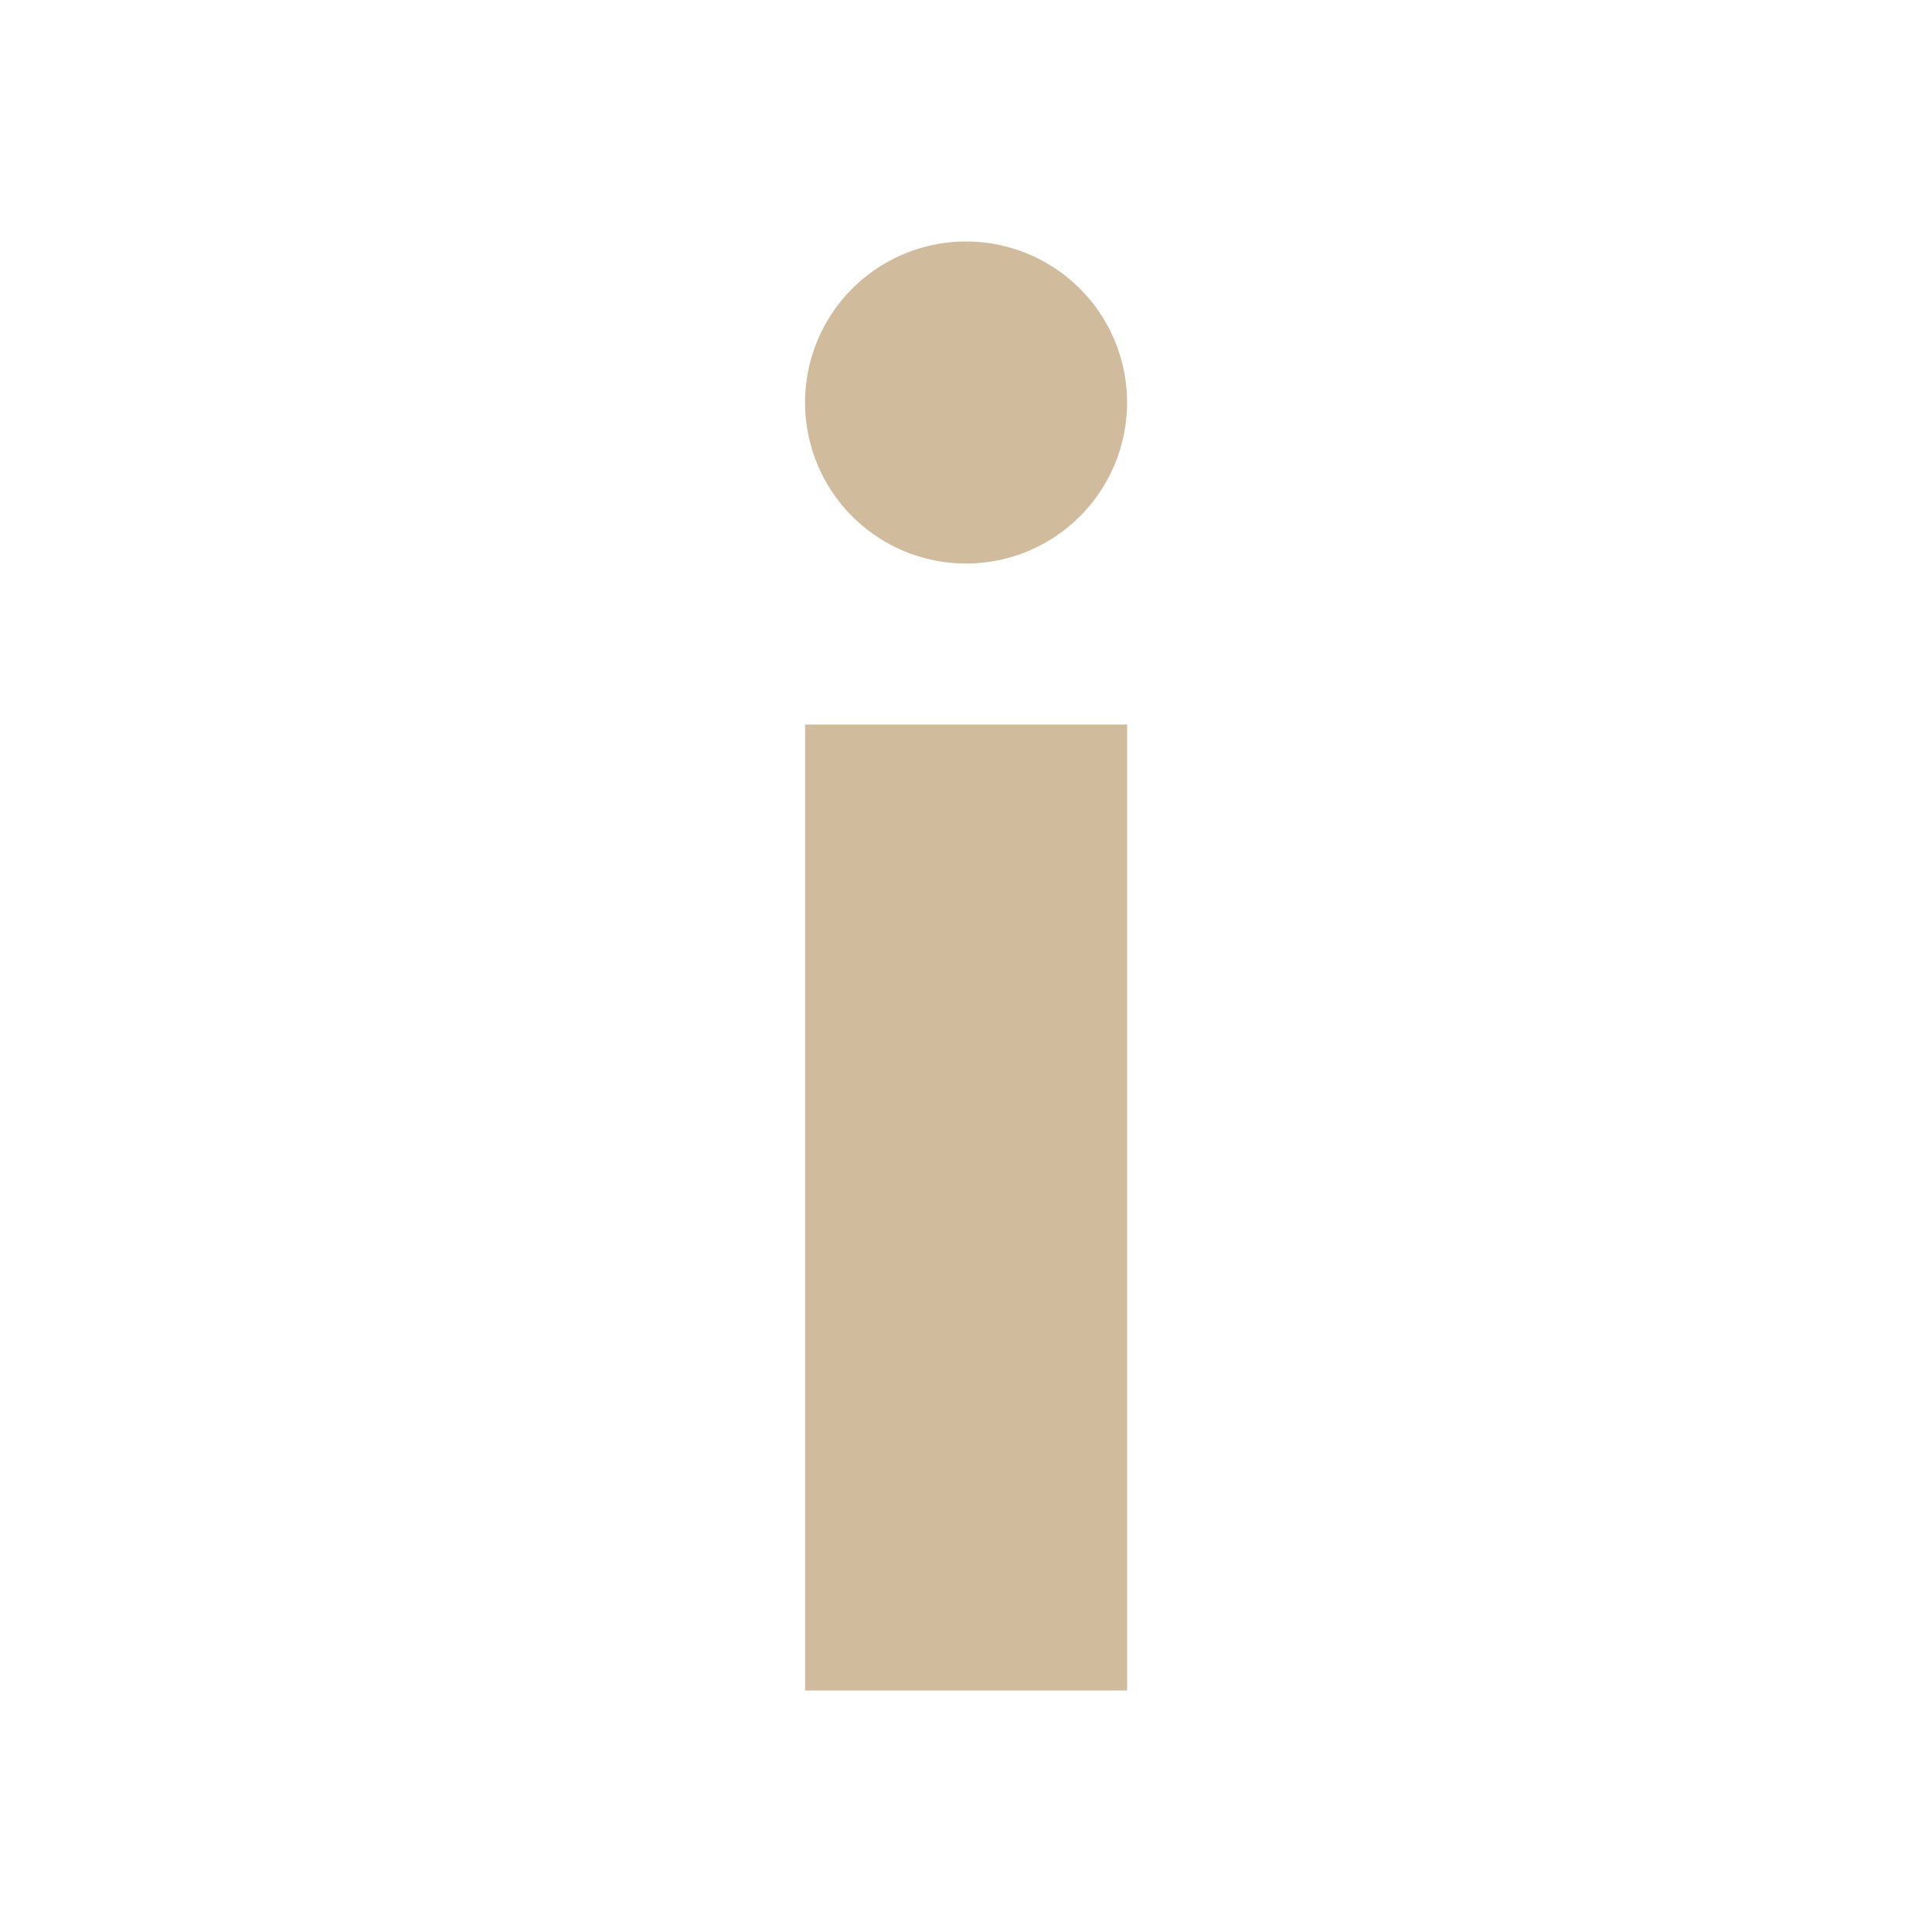 <svg width="31" height="31" viewBox="0 0 31 31" fill="none" xmlns="http://www.w3.org/2000/svg"><path d="M15.501 3.875a2.583 2.583 0 1 1 0 5.167 2.583 2.583 0 0 1 0-5.167m-2.583 23.25h5.167v-15.5h-5.167z" fill="#D1BB9D"/></svg>